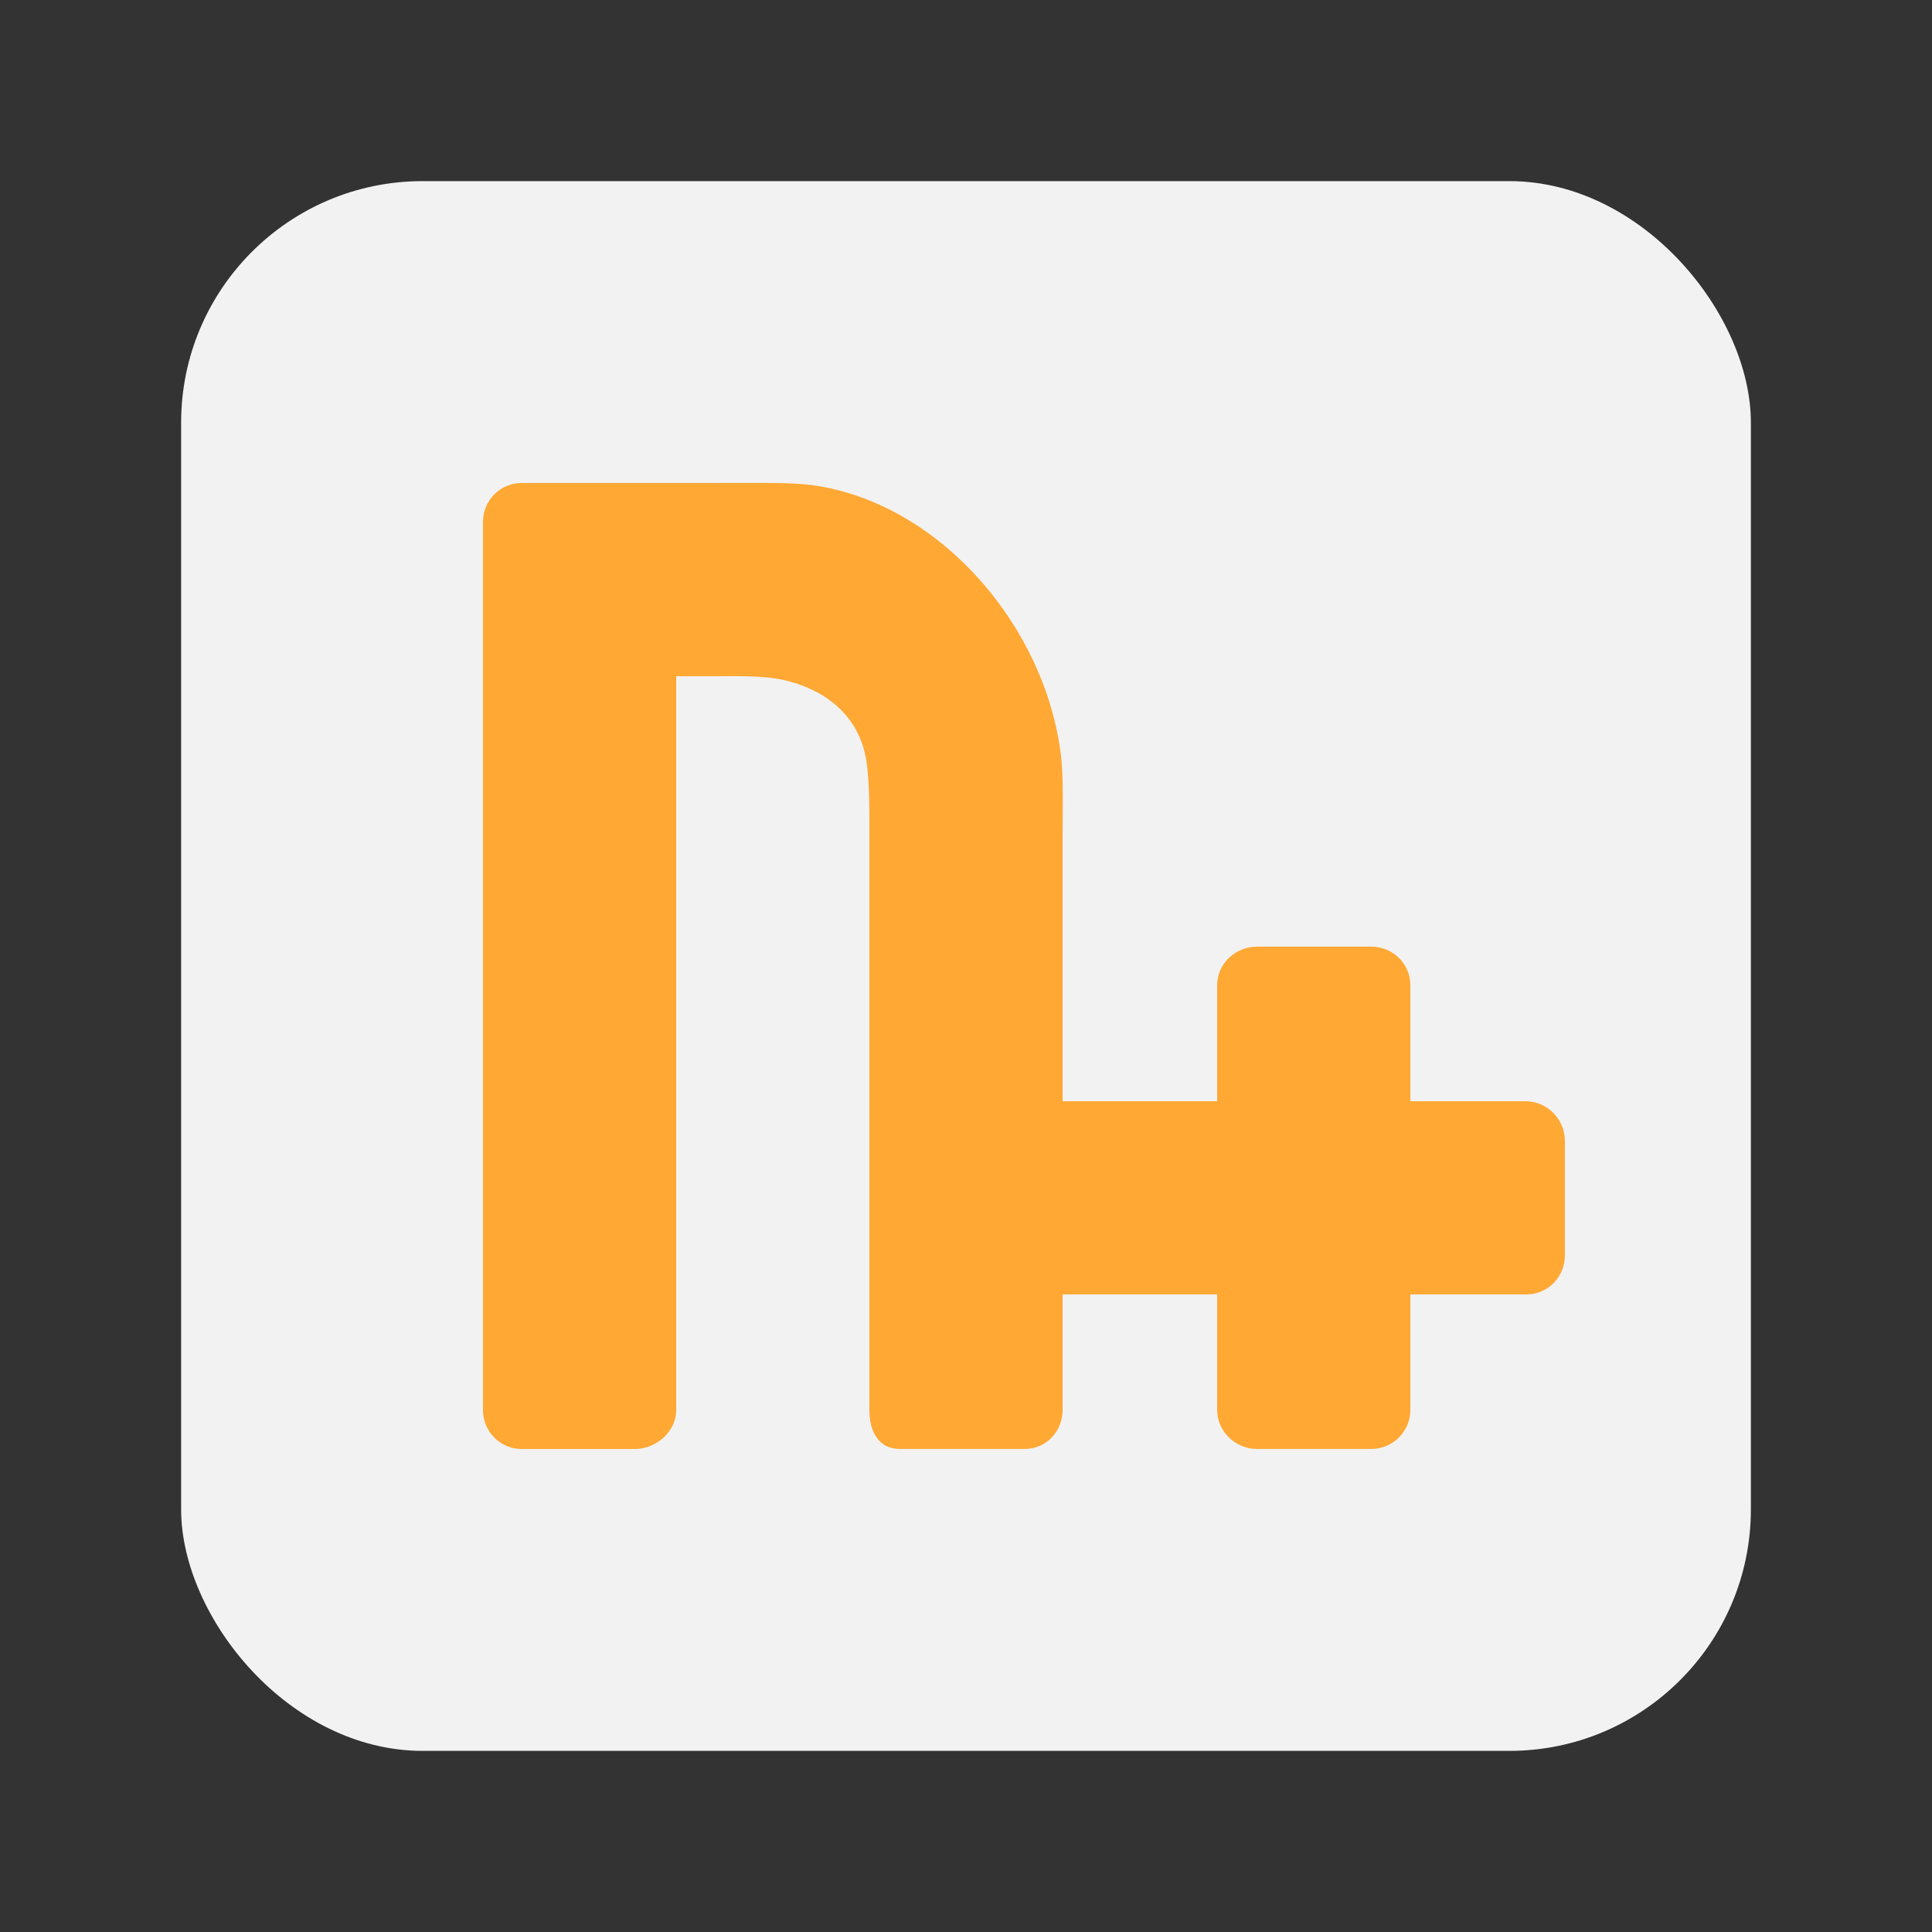 <svg xmlns="http://www.w3.org/2000/svg" width="64" height="64"><rect width="100%" height="100%" fill="#333333" stroke="none"/><rect width="52" height="52" x="6" y="6" fill="#f2f2f2" rx="8" ry="8" style="paint-order:stroke fill markers"/><path fill="#ffa834" d="M17.279 16c-.707 0-1.28.577-1.28 1.29v29.42c0 .712.573 1.29 1.28 1.29h3.752c.707 0 1.372-.578 1.369-1.29V22.4h1.28c.707 0 1.594-.027 2.282.127 1.332.3 2.4 1.12 2.697 2.463.153.694.14 1.858.14 2.57v19.15c0 .712.305 1.289 1.011 1.289h4.135c.707 0 1.255-.577 1.255-1.29v-3.83h5.12v3.83c0 .713.61 1.29 1.317 1.29h3.789c.707 0 1.296-.577 1.293-1.29v-3.83h3.848c.712 0 1.272-.586 1.272-1.293v-3.789c0-.706-.56-1.295-1.272-1.317h-3.848v-3.848c0-.713-.586-1.273-1.293-1.273h-3.789c-.707 0-1.317.56-1.317 1.273v3.848H35.2v-8.868c0-.712.033-1.87-.053-2.578-.517-4.263-3.93-8.229-7.993-8.926-.696-.12-1.488-.109-2.194-.109z"/></svg>